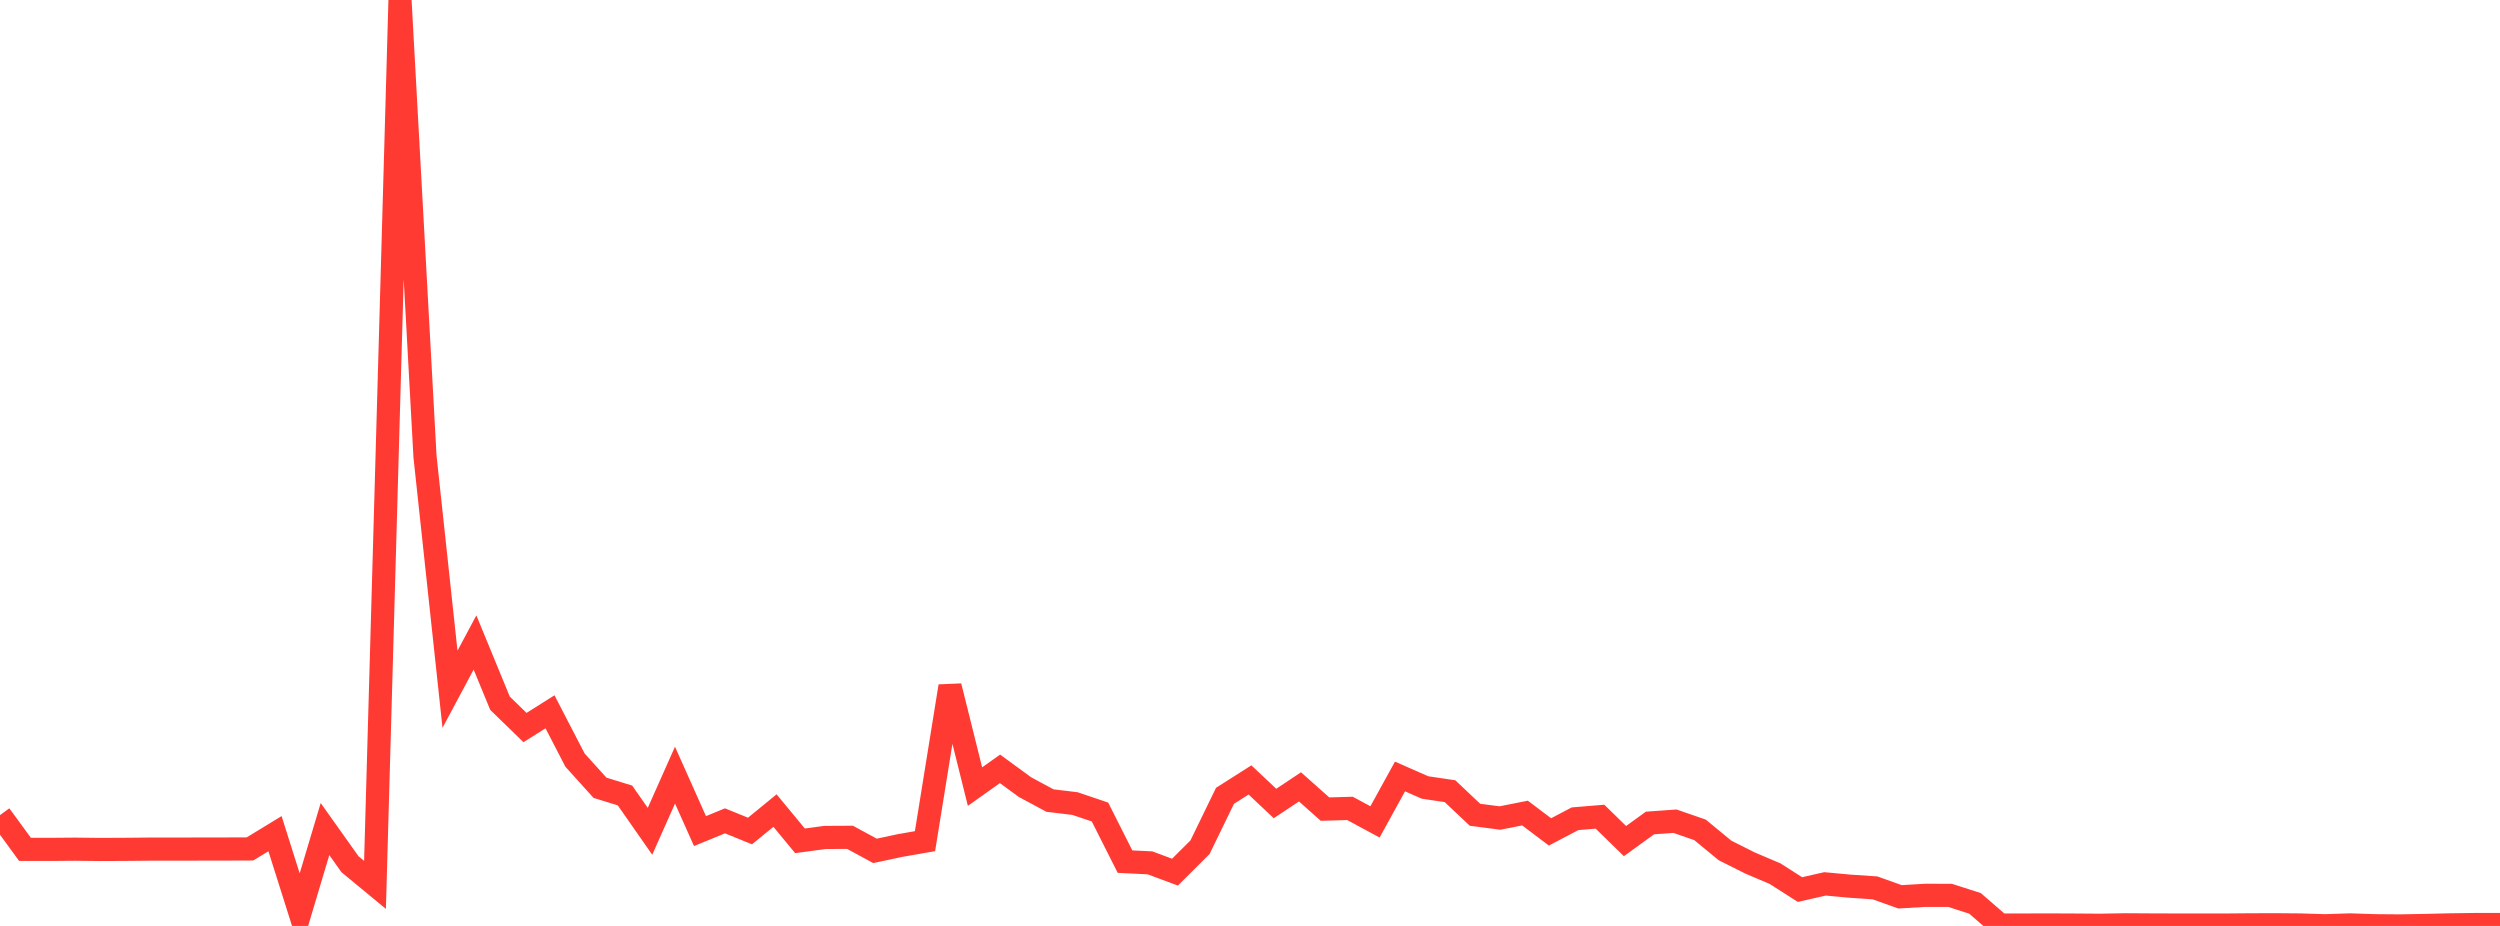 <?xml version="1.0" standalone="no"?>
<!DOCTYPE svg PUBLIC "-//W3C//DTD SVG 1.1//EN" "http://www.w3.org/Graphics/SVG/1.1/DTD/svg11.dtd">

<svg width="135" height="50" viewBox="0 0 135 50" preserveAspectRatio="none" 
  xmlns="http://www.w3.org/2000/svg"
  xmlns:xlink="http://www.w3.org/1999/xlink">


<polyline points="0.0, 44.017 1.35, 45.866 2.7, 45.867 4.05, 45.856 5.4, 45.871 6.75, 45.865 8.1, 45.852 9.45, 45.852 10.8, 45.849 12.15, 45.847 13.5, 45.842 14.85, 45.018 16.2, 49.288 17.55, 44.769 18.9, 46.669 20.25, 47.784 21.6, 0.0 22.95, 24.654 24.3, 37.22 25.65, 34.694 27.0, 37.974 28.35, 39.288 29.7, 38.437 31.05, 41.045 32.4, 42.54 33.75, 42.956 35.1, 44.891 36.45, 41.857 37.8, 44.879 39.15, 44.325 40.5, 44.875 41.85, 43.771 43.2, 45.404 44.55, 45.222 45.9, 45.215 47.25, 45.947 48.6, 45.659 49.95, 45.423 51.3, 37.054 52.65, 42.477 54.0, 41.518 55.35, 42.505 56.7, 43.231 58.05, 43.393 59.4, 43.85 60.75, 46.528 62.1, 46.594 63.45, 47.096 64.8, 45.752 66.15, 42.974 67.5, 42.116 68.85, 43.389 70.2, 42.491 71.55, 43.692 72.9, 43.653 74.25, 44.383 75.6, 41.93 76.95, 42.524 78.3, 42.724 79.65, 43.998 81.0, 44.173 82.35, 43.905 83.7, 44.923 85.05, 44.213 86.4, 44.101 87.75, 45.419 89.1, 44.441 90.45, 44.345 91.8, 44.812 93.15, 45.924 94.5, 46.602 95.85, 47.176 97.2, 48.037 98.55, 47.729 99.9, 47.854 101.25, 47.945 102.6, 48.428 103.95, 48.348 105.3, 48.349 106.65, 48.782 108.0, 49.952 109.35, 49.951 110.7, 49.948 112.05, 49.954 113.4, 49.964 114.75, 49.939 116.1, 49.947 117.45, 49.952 118.8, 49.954 120.15, 49.953 121.5, 49.941 122.85, 49.937 124.2, 49.948 125.55, 49.99 126.9, 49.945 128.25, 49.989 129.6, 50.0 130.95, 49.975 132.3, 49.943 133.65, 49.924 135.0, 49.924" fill="none" stroke="#ff3a33" stroke-width="1.25"/>

</svg>